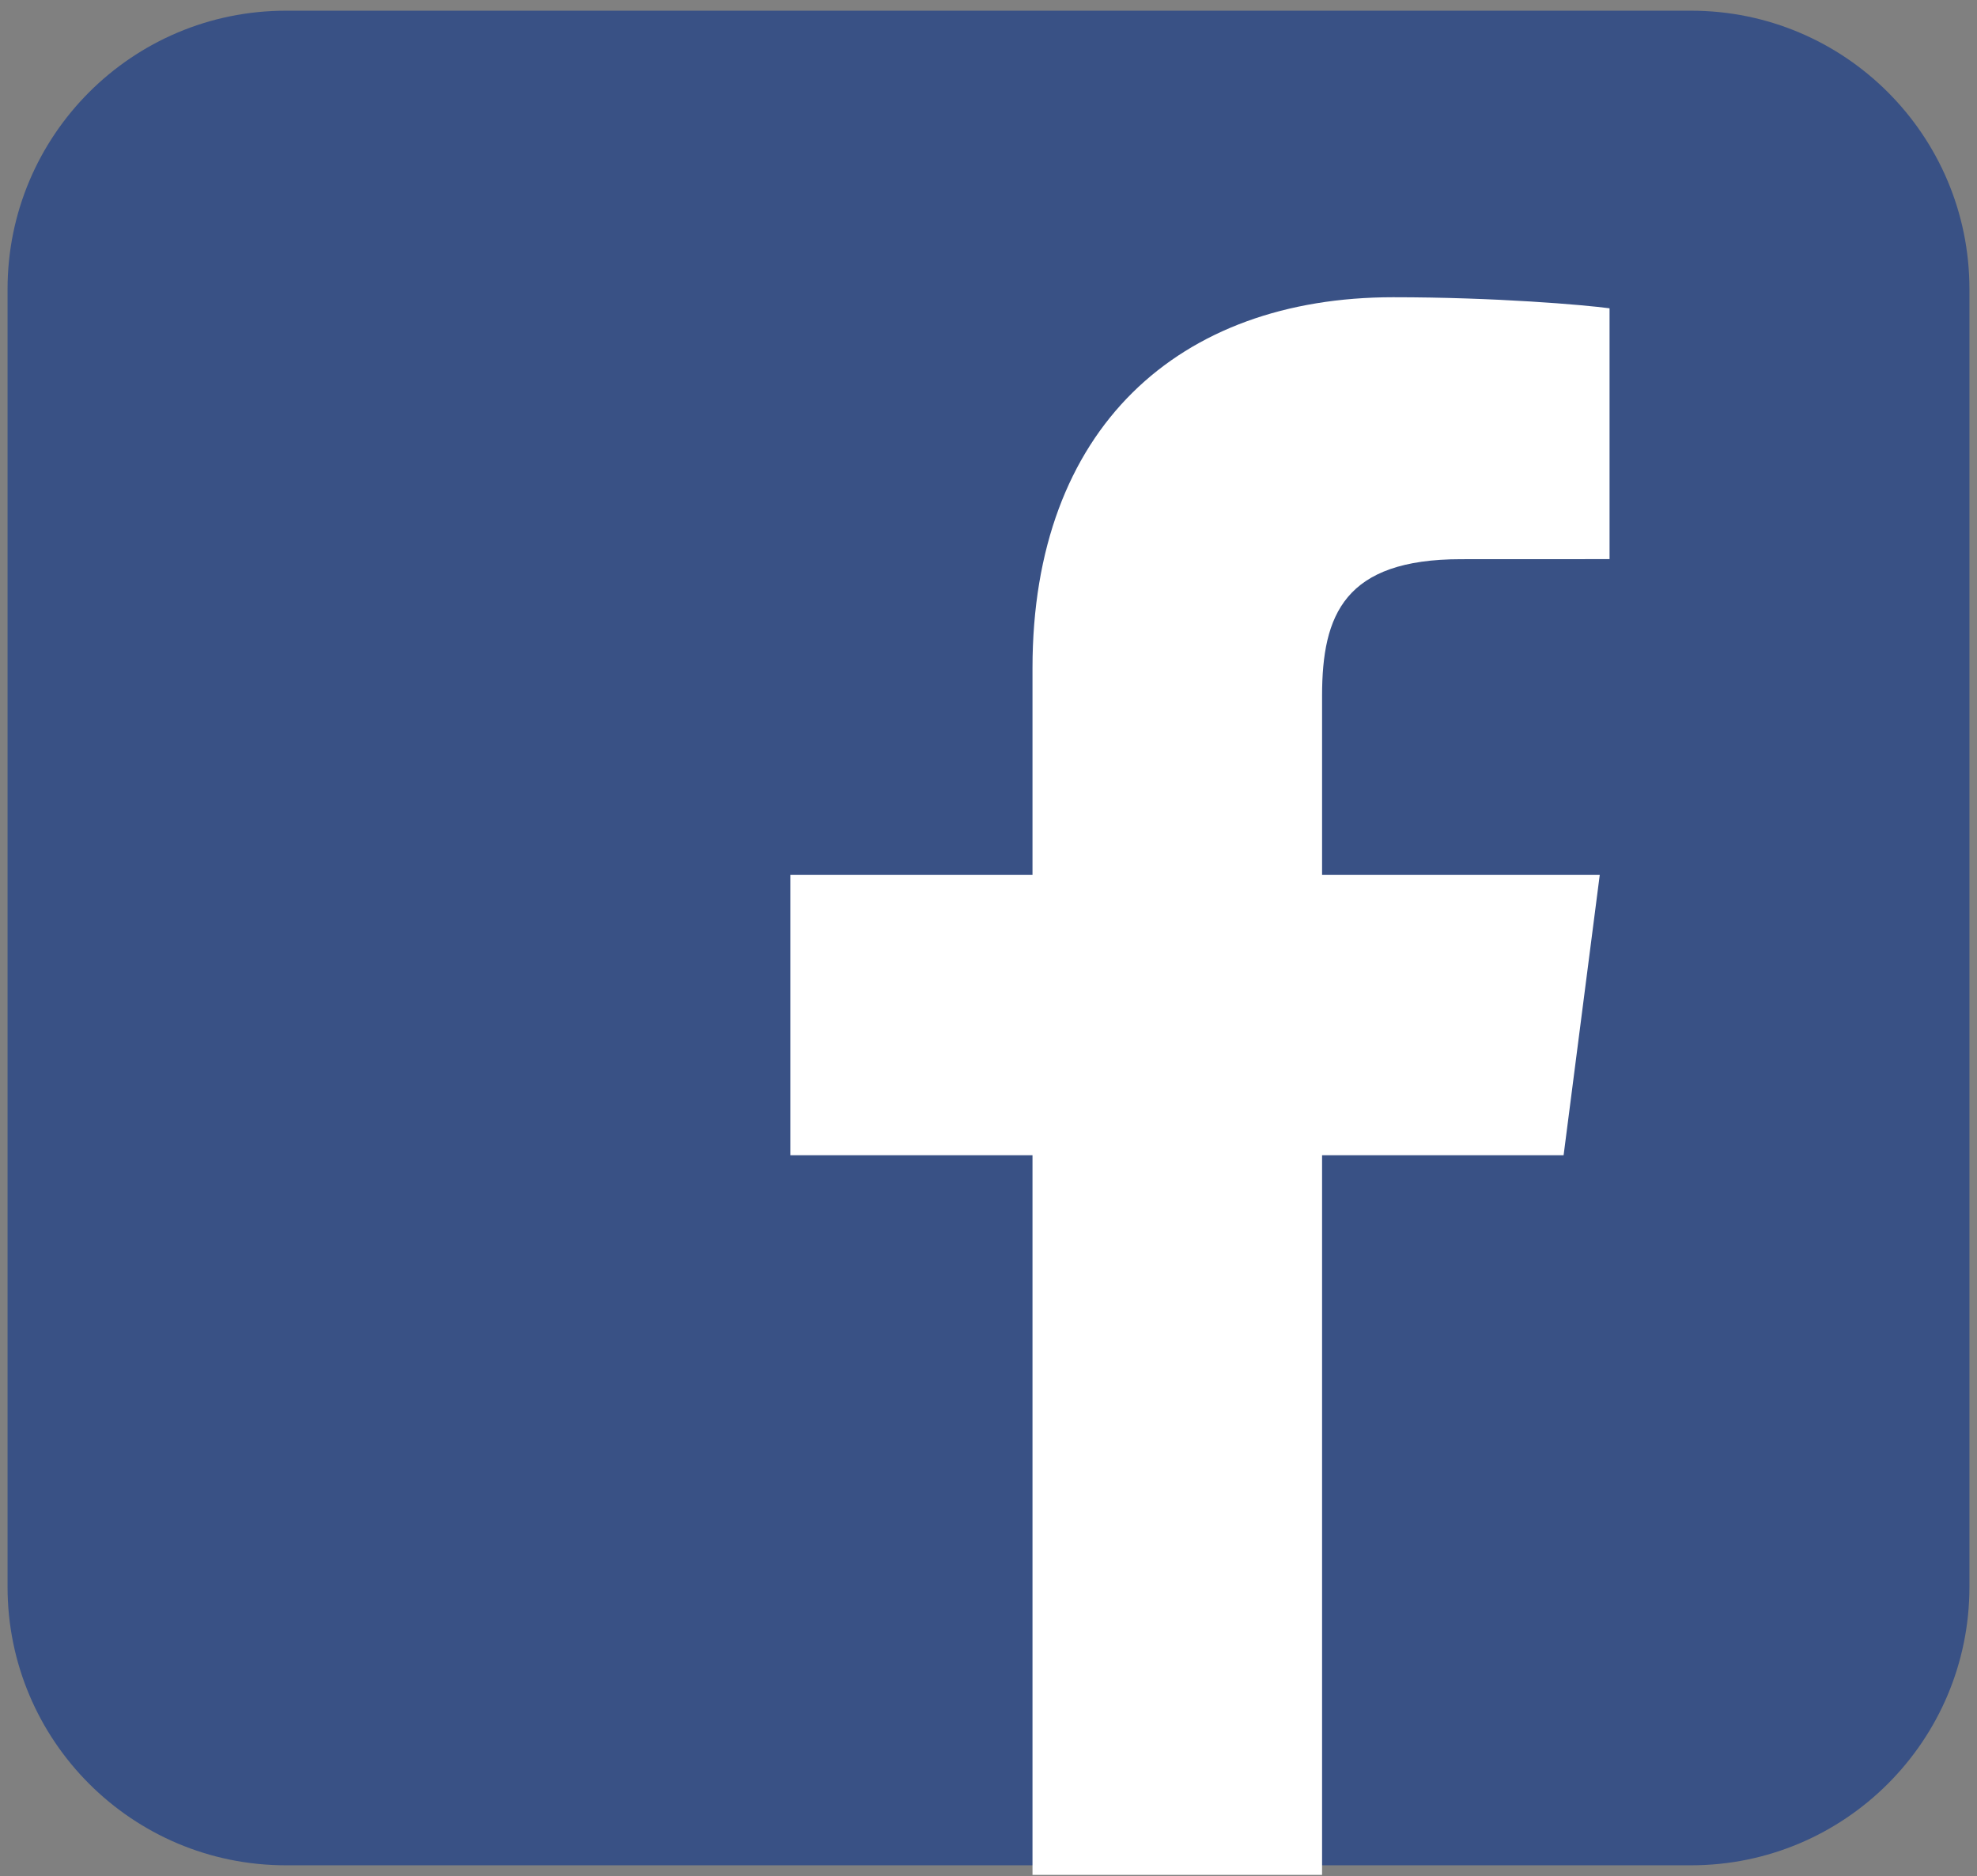 <?xml version="1.0" encoding="UTF-8"?><svg id="a" xmlns="http://www.w3.org/2000/svg" width="2500" height="2372" viewBox="0 0 2500 2372"><rect x="0" y="0" width="2500" height="2372" fill="#808080" stroke="none"/><defs><style>.b{fill:#fff;}.b,.c{stroke-width:0px;}.c{fill:#395185;}</style></defs><path class="c" d="m361.576,13.529h1776.849c194.419,0,352.012,157.593,352.012,352.012v1640.918c0,194.419-157.593,352.012-352.012,352.012H361.576c-194.419,0-352.012-157.593-352.012-352.012V365.541C9.564,171.122,167.157,13.529,361.576,13.529Z"/><path class="b" d="m1671.815,2370.582v-909.902h305.424l45.726-354.601h-351.15v-226.409c0-102.668,28.517-172.633,175.745-172.633l187.777-.083v-317.154c-32.491-4.323-143.951-13.978-273.622-13.978-270.739,0-456.085,165.254-456.085,468.741v261.515h-306.204v354.601h306.204v909.902h366.184"/></svg>